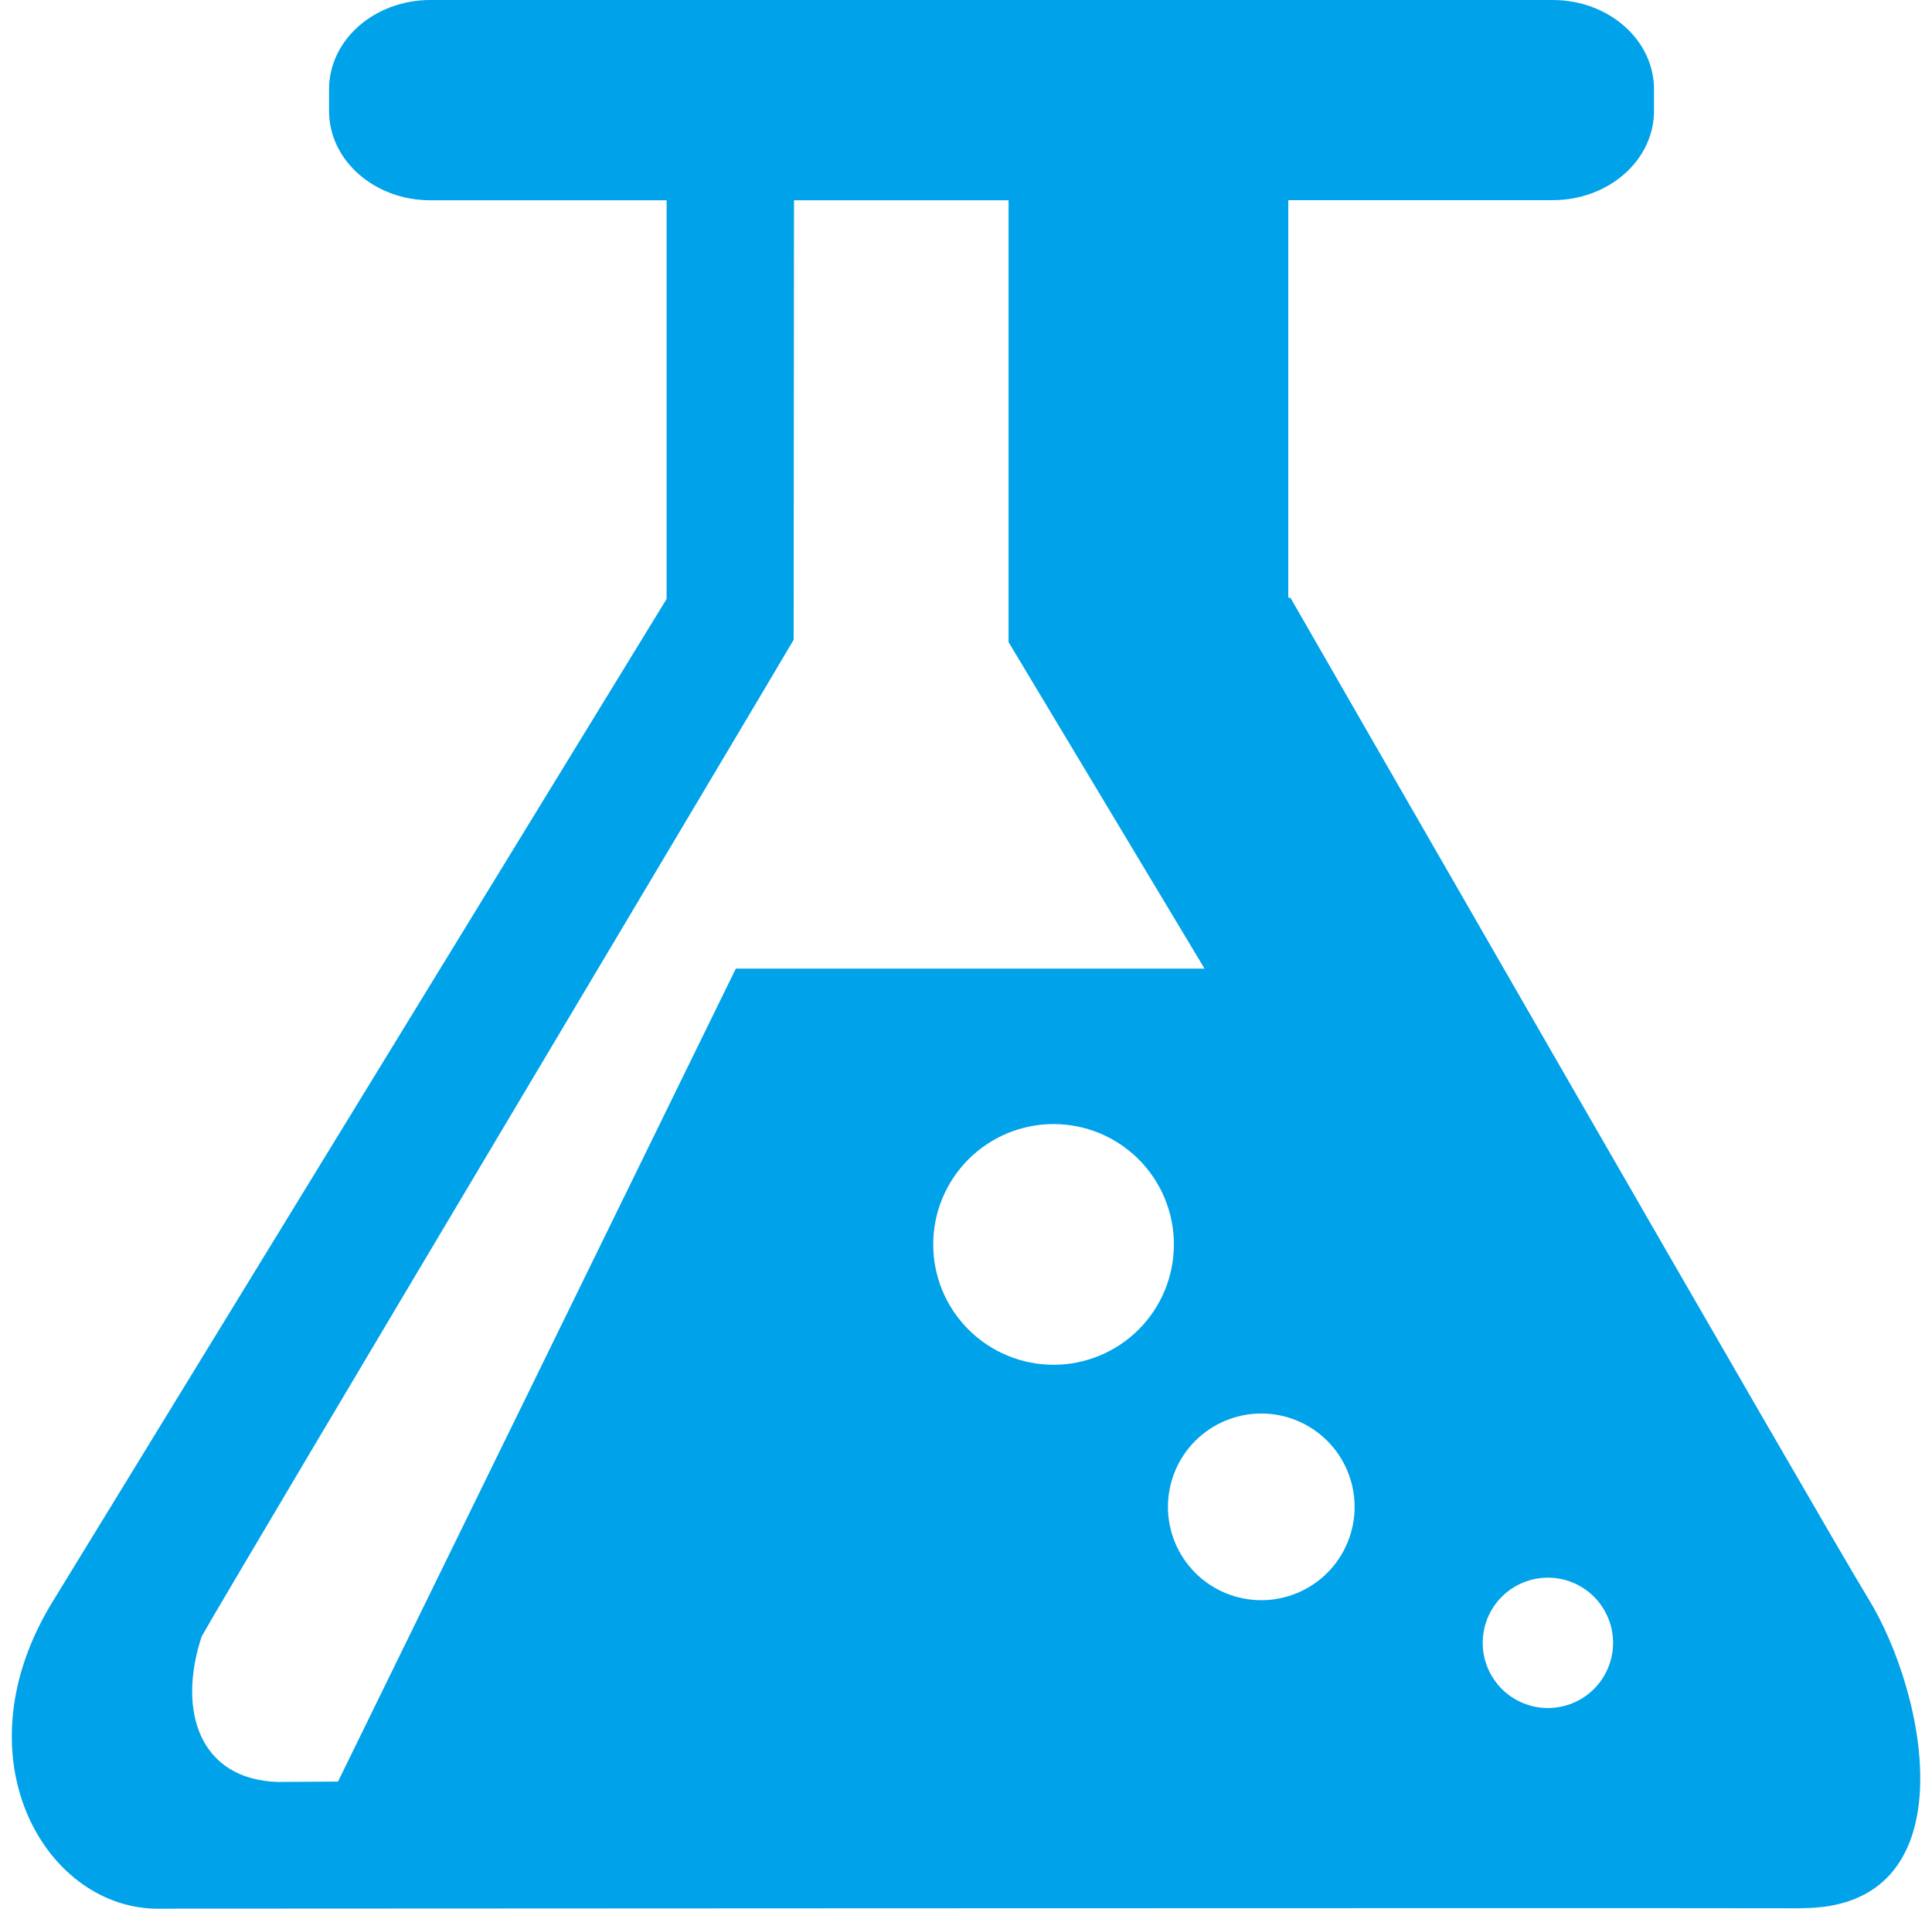 <svg width="82" height="81" viewBox="0 0 82 81" fill="none" xmlns="http://www.w3.org/2000/svg">
<g clip-path="url(#clip0_412_5979)">
<path d="M76.453 80.985C68.343 80.965 6.54 81 6.54 81C1.857 80.868 -1.854 74.495 2.307 67.853L28.293 25.419V8.5H18.27C15.89 8.5 13.966 6.804 13.966 4.713V3.787C13.966 1.696 15.89 0 18.27 0H65.898C68.277 0 70.201 1.696 70.201 3.787V4.708C70.201 6.799 68.277 8.495 65.898 8.495H54.679V25.368H54.77C54.77 25.368 77.541 64.992 79.293 67.838C81.824 71.953 83.566 80.995 76.458 80.98L76.453 80.985ZM31.23 41.108H51.125L42.807 27.251V8.5H33.7L33.685 27.15C33.067 28.239 10.286 66.405 8.56 69.447C7.507 72.637 8.489 75.522 11.79 75.624L14.346 75.608L31.23 41.108ZM49.824 52.812C49.824 51.457 49.286 50.158 48.328 49.2C47.37 48.242 46.071 47.704 44.716 47.704C43.361 47.704 42.062 48.242 41.104 49.2C40.146 50.158 39.608 51.457 39.608 52.812C39.608 54.167 40.146 55.466 41.104 56.424C42.062 57.382 43.361 57.92 44.716 57.92C46.071 57.92 47.37 57.382 48.328 56.424C49.286 55.466 49.824 54.167 49.824 52.812ZM57.494 63.95C57.494 62.899 57.076 61.891 56.334 61.148C55.591 60.406 54.583 59.988 53.532 59.988C52.482 59.988 51.474 60.406 50.731 61.148C49.988 61.891 49.571 62.899 49.571 63.95C49.571 65 49.988 66.008 50.731 66.751C51.474 67.493 52.482 67.911 53.532 67.911C54.583 67.911 55.591 67.493 56.334 66.751C57.076 66.008 57.494 65 57.494 63.95ZM62.931 69.721C62.931 70.454 63.222 71.158 63.741 71.677C64.26 72.196 64.964 72.487 65.698 72.487C66.431 72.487 67.135 72.196 67.654 71.677C68.173 71.158 68.464 70.454 68.464 69.721C68.464 68.987 68.173 68.283 67.654 67.764C67.135 67.246 66.431 66.954 65.698 66.954C64.964 66.954 64.26 67.246 63.741 67.764C63.222 68.283 62.931 68.987 62.931 69.721Z" fill="#00A2EA"/>
</g>
<defs>
<clipPath id="clip0_412_5979">
<rect width="81" height="81" fill="white" transform="translate(0.5)"/>
</clipPath>
</defs>
</svg>
